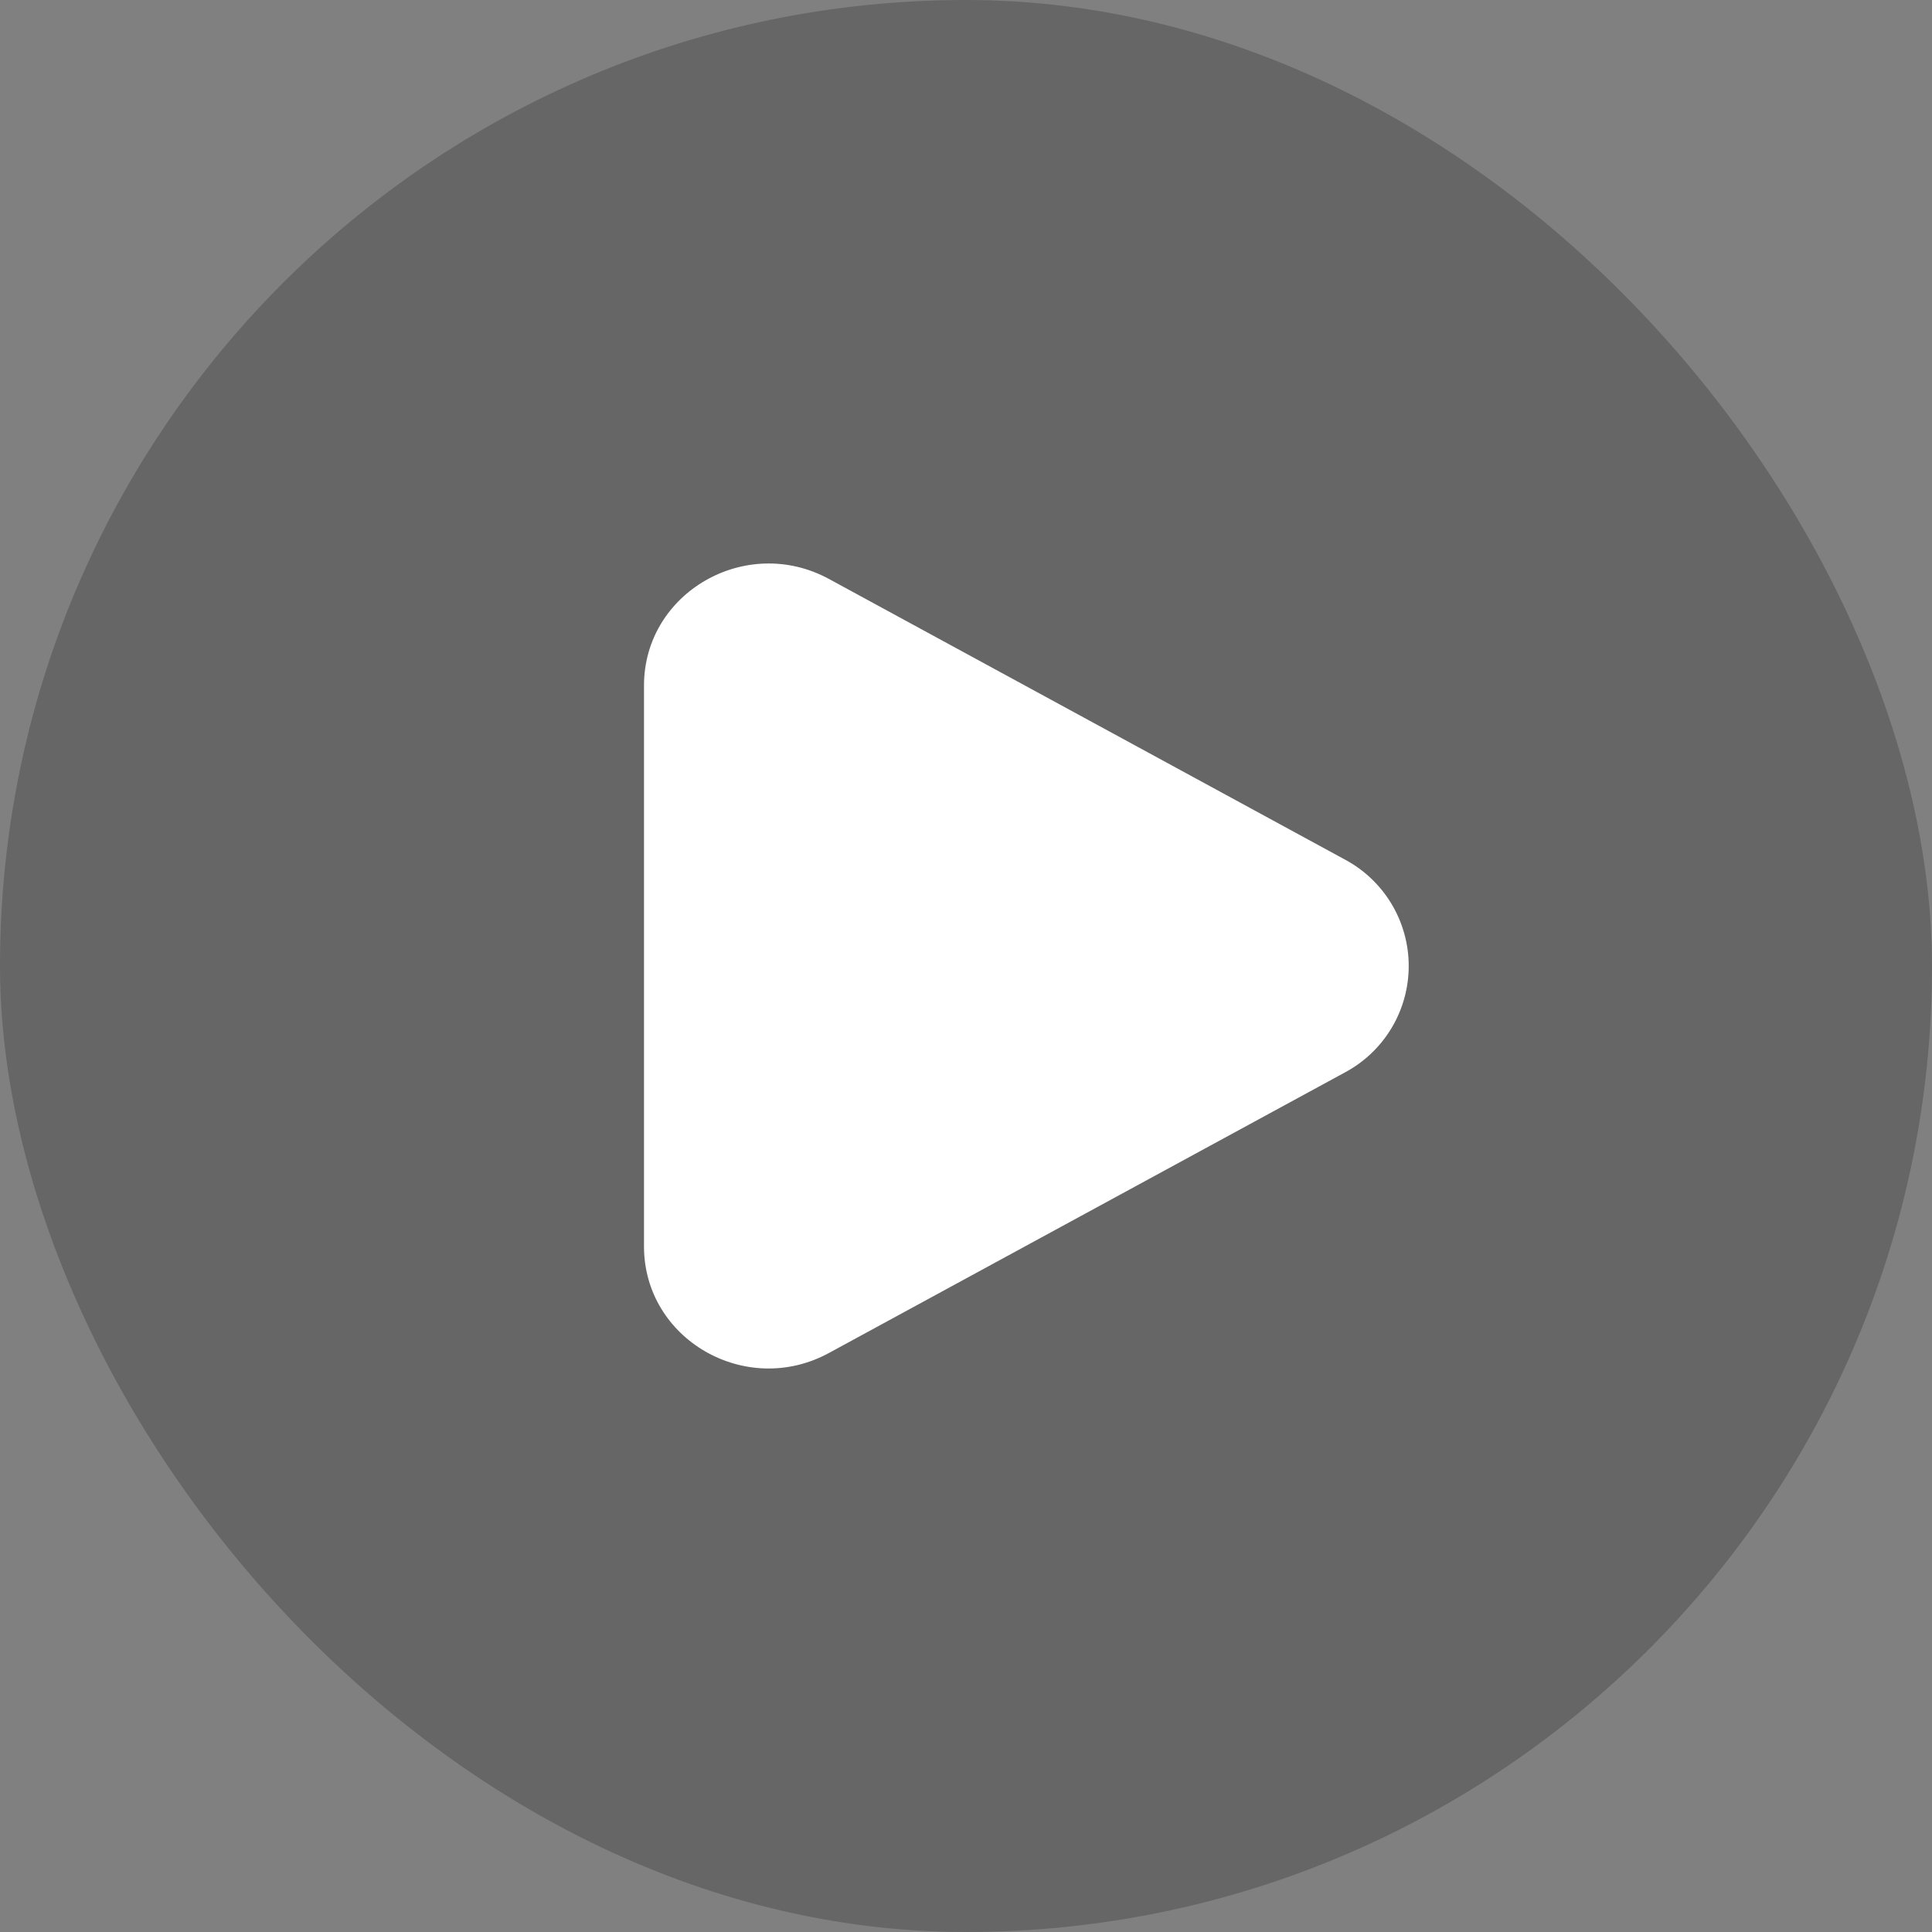 <svg width="60" height="60" viewBox="0 0 60 60" fill="none" xmlns="http://www.w3.org/2000/svg">
<rect x="0" y="0" width="60" height="60" fill="#808080" stroke="none"/>
<rect width="60" height="60" rx="30" fill="black" fill-opacity="0.2"/>
<path d="M41.761 26.691C42.362 27.011 42.864 27.487 43.214 28.07C43.564 28.653 43.749 29.32 43.749 30C43.749 30.68 43.564 31.347 43.214 31.93C42.864 32.513 42.362 32.989 41.761 33.309L25.746 42.017C23.168 43.421 20 41.596 20 38.71V21.291C20 18.404 23.168 16.58 25.746 17.981L41.761 26.691Z" fill="white"/>
</svg>
